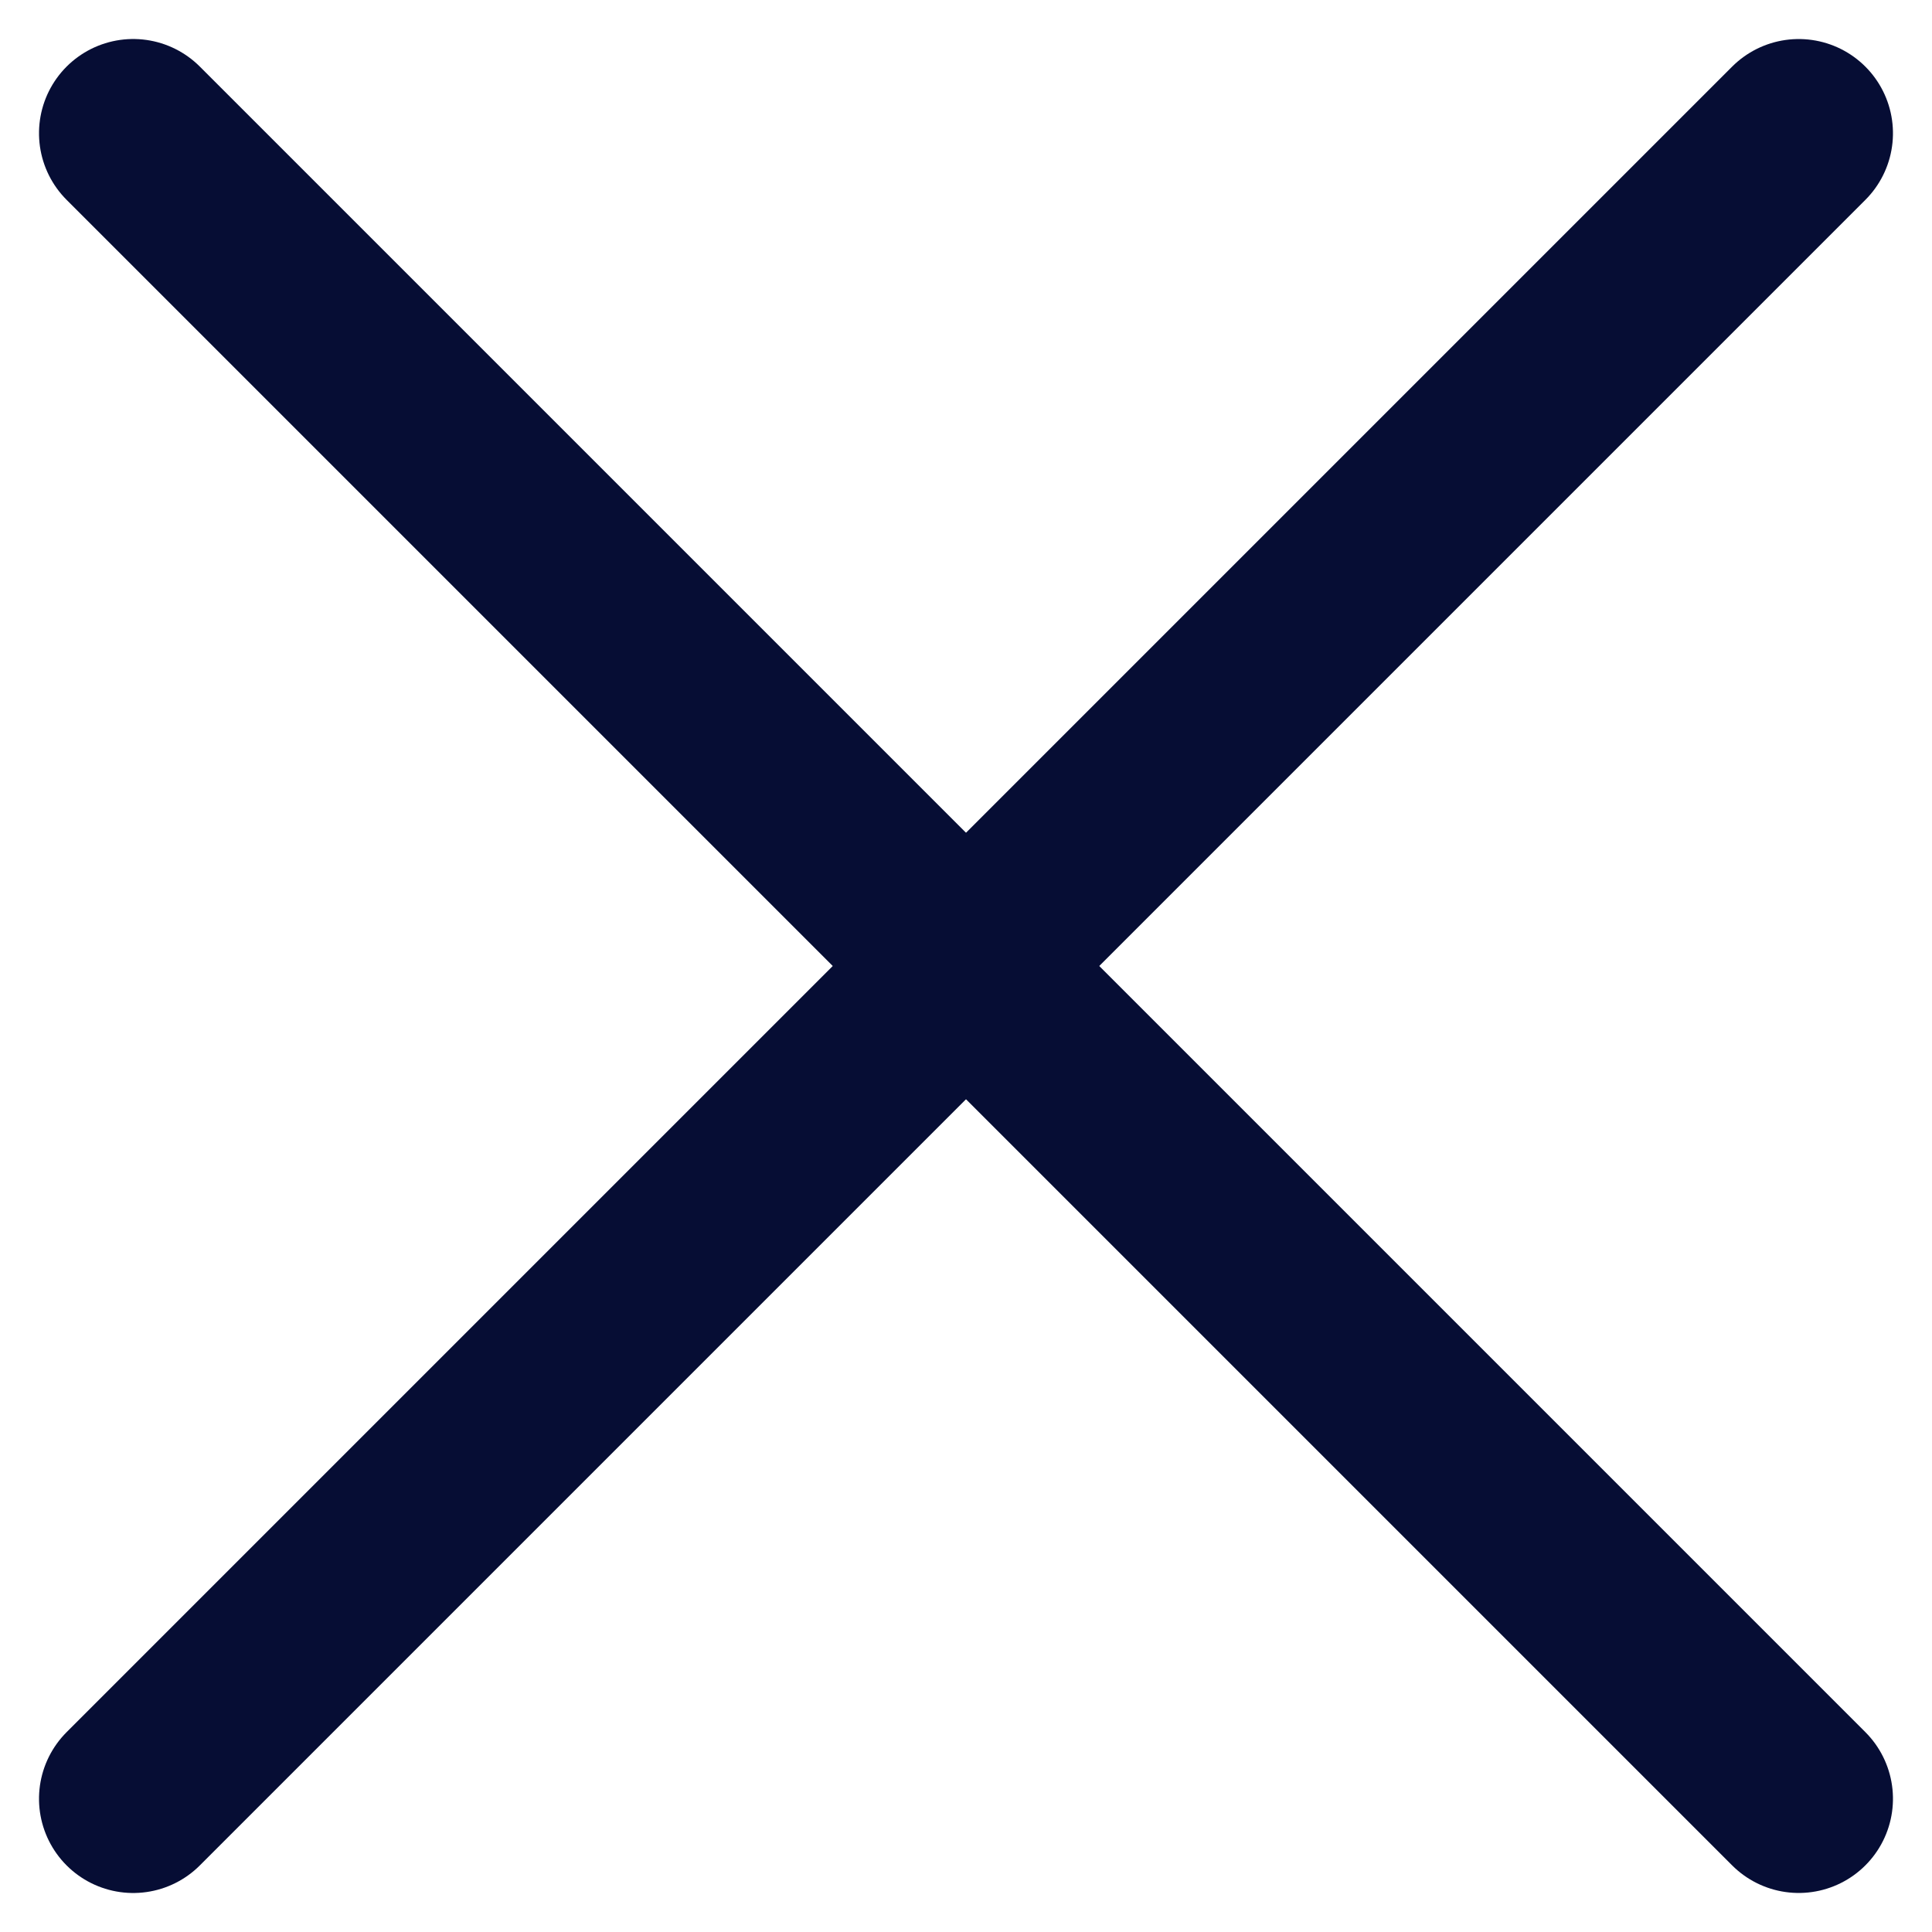<svg xmlns="http://www.w3.org/2000/svg" width="20.506" height="20.506" viewBox="0 0 20.506 20.506">
  <g id="Group_19874" data-name="Group 19874" transform="translate(-337.247 -24.747)">
    <line id="Line_3501" data-name="Line 3501" x2="25" transform="translate(338.661 26.161) rotate(45)" fill="none" stroke="#060d34" stroke-linecap="round" stroke-width="2"/>
    <line id="Line_12398" data-name="Line 12398" x2="25" transform="translate(338.661 43.839) rotate(-45)" fill="none" stroke="#060d34" stroke-linecap="round" stroke-width="2"/>
  </g>
</svg>
